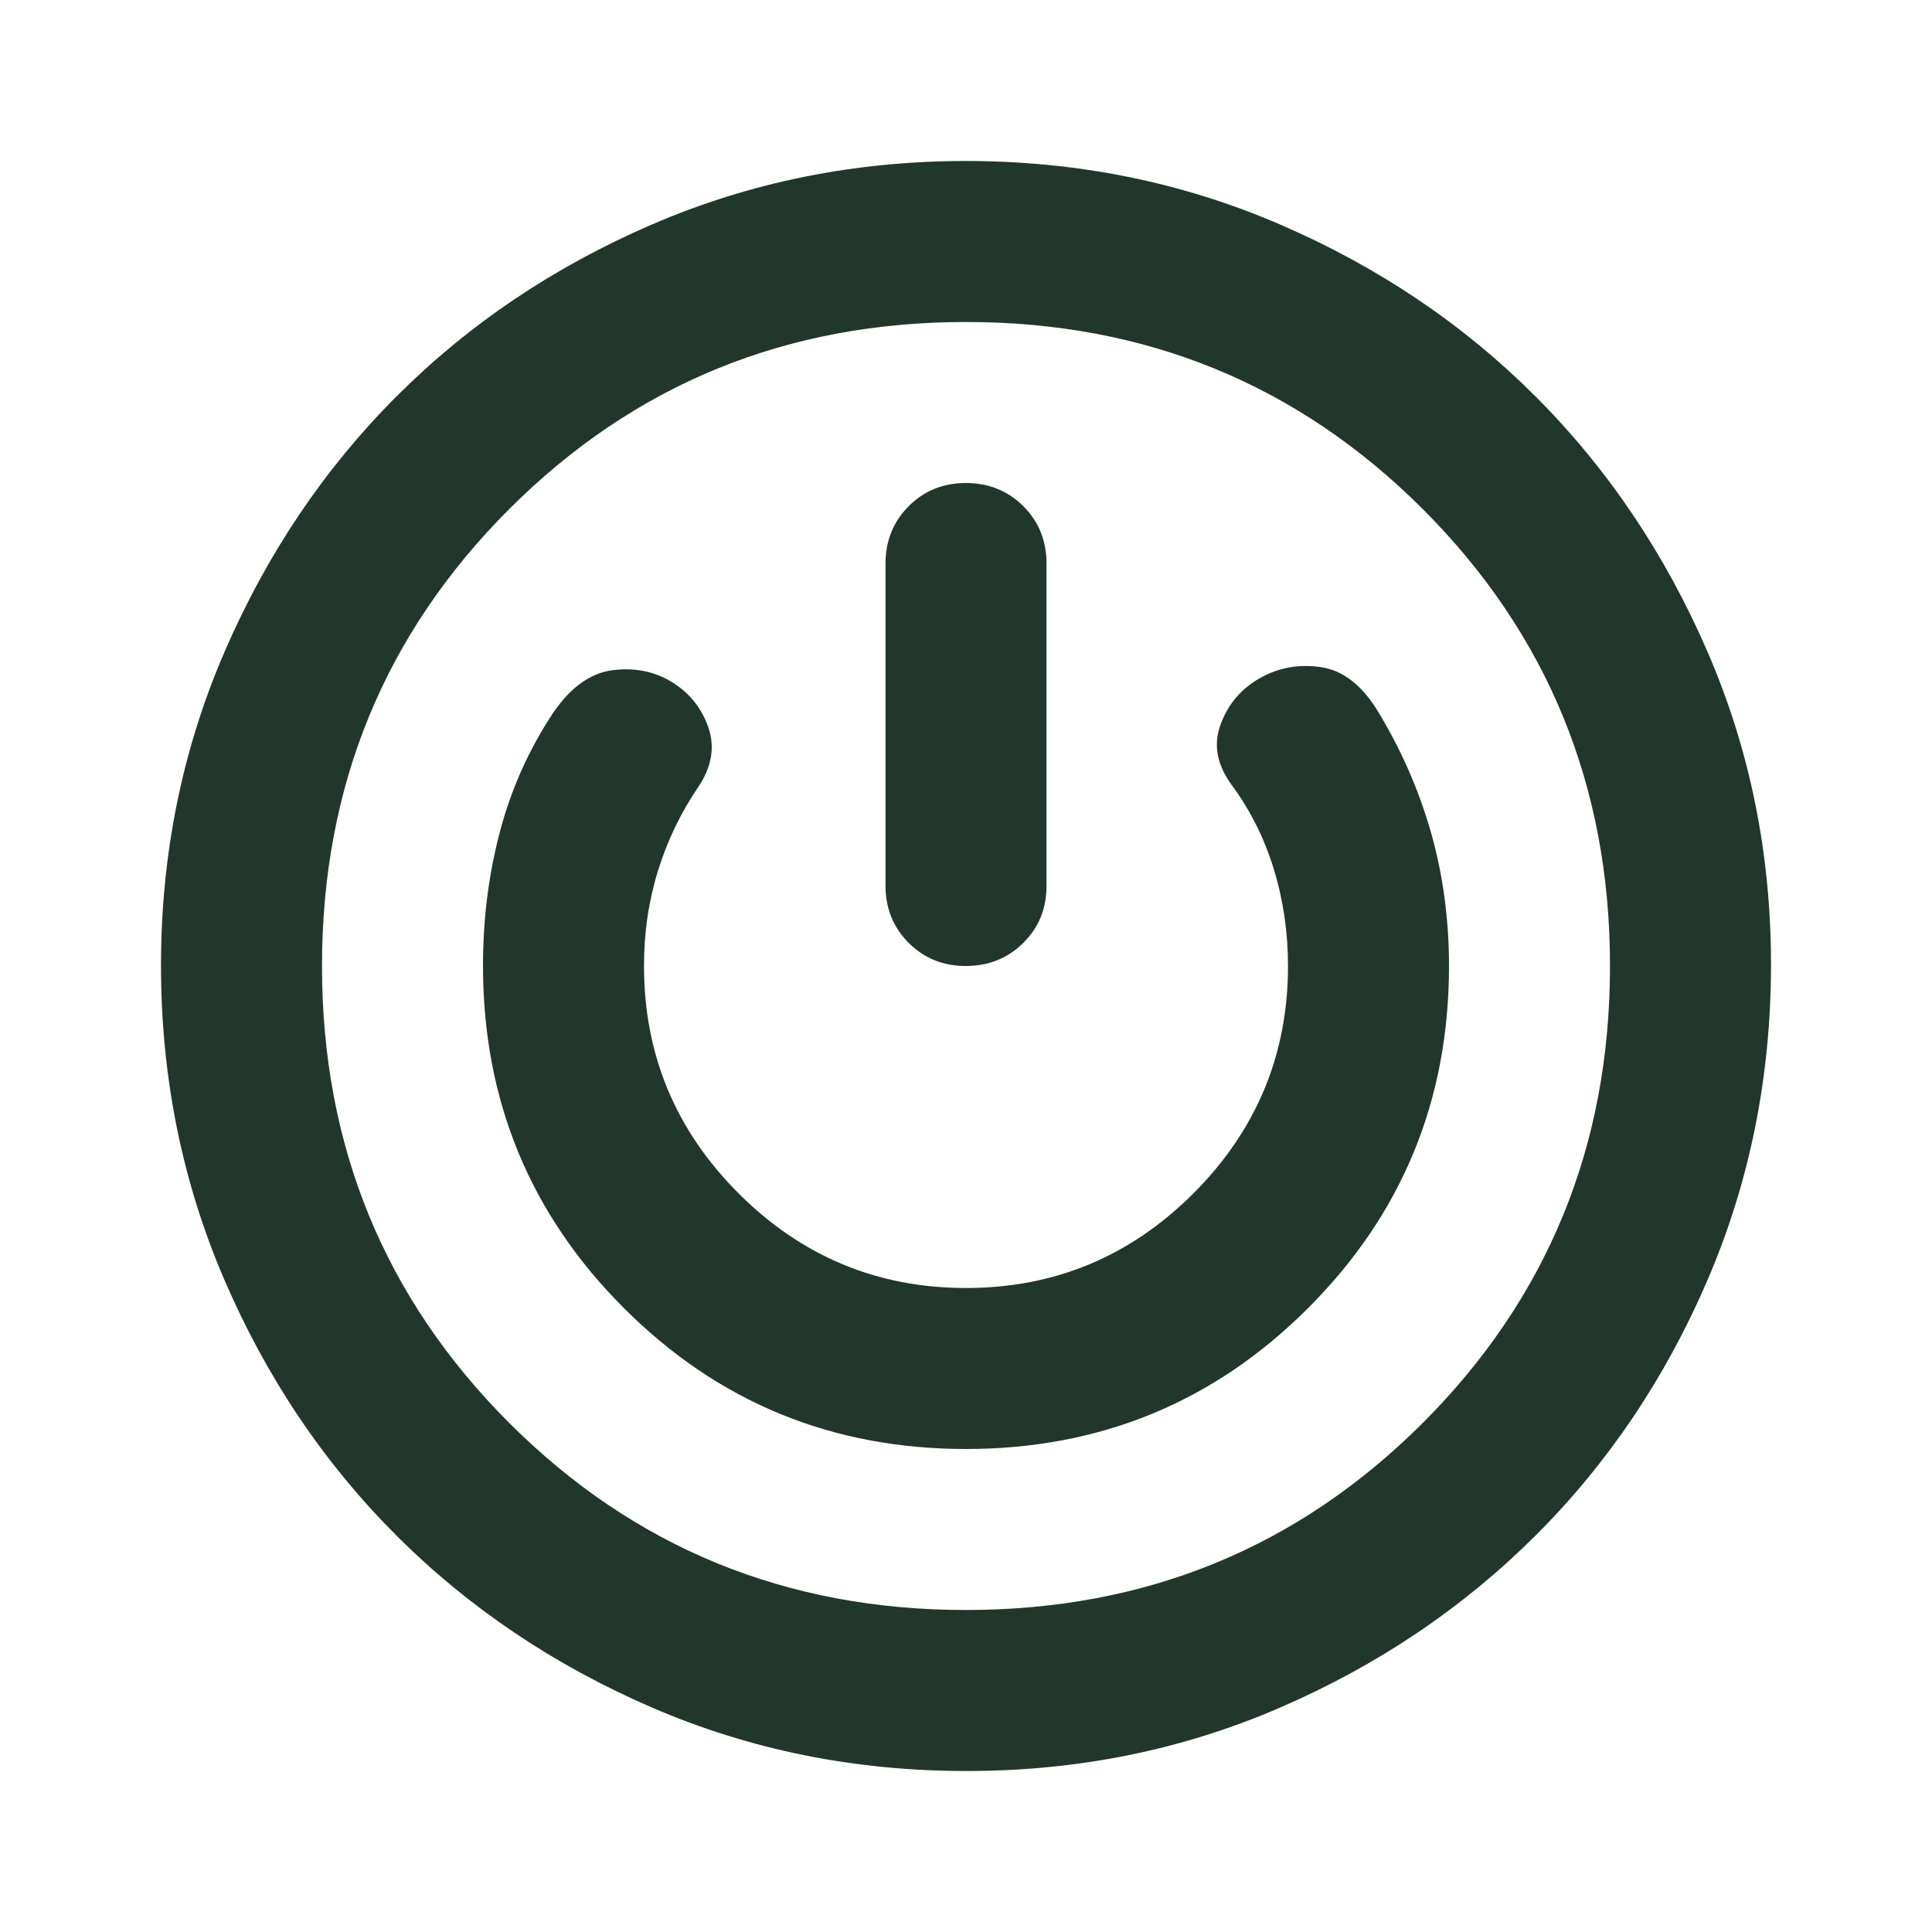 <svg width="30" height="30" viewBox="0 0 30 30" fill="none" xmlns="http://www.w3.org/2000/svg">
<path d="M15 27.5C13.271 27.5 11.646 27.172 10.125 26.515C8.604 25.858 7.281 24.968 6.156 23.844C5.031 22.72 4.141 21.397 3.485 19.875C2.829 18.353 2.501 16.728 2.5 15C2.499 13.272 2.828 11.647 3.485 10.125C4.143 8.603 5.033 7.28 6.156 6.156C7.28 5.032 8.602 4.142 10.125 3.485C11.648 2.828 13.273 2.5 15 2.5C16.727 2.5 18.352 2.828 19.875 3.485C21.398 4.142 22.72 5.032 23.844 6.156C24.967 7.28 25.858 8.603 26.516 10.125C27.175 11.647 27.503 13.272 27.5 15C27.497 16.728 27.169 18.353 26.515 19.875C25.861 21.397 24.97 22.72 23.844 23.844C22.717 24.968 21.394 25.859 19.875 26.516C18.356 27.174 16.731 27.502 15 27.5ZM15 25C17.792 25 20.156 24.031 22.094 22.094C24.031 20.156 25 17.792 25 15C25 12.208 24.031 9.844 22.094 7.906C20.156 5.969 17.792 5 15 5C12.208 5 9.844 5.969 7.906 7.906C5.969 9.844 5 12.208 5 15C5 17.792 5.969 20.156 7.906 22.094C9.844 24.031 12.208 25 15 25ZM15 22.5C17.083 22.5 18.854 21.771 20.312 20.312C21.771 18.854 22.5 17.083 22.5 15C22.5 14.271 22.406 13.578 22.219 12.922C22.031 12.267 21.76 11.647 21.406 11.062C21.156 10.646 20.86 10.412 20.516 10.36C20.173 10.308 19.855 10.365 19.562 10.531C19.27 10.697 19.067 10.937 18.953 11.25C18.838 11.563 18.896 11.876 19.125 12.188C19.417 12.583 19.635 13.021 19.781 13.5C19.927 13.979 20 14.479 20 15C20 16.375 19.51 17.552 18.531 18.531C17.552 19.51 16.375 20 15 20C13.625 20 12.448 19.51 11.469 18.531C10.49 17.552 10 16.375 10 15C10 14.479 10.073 13.985 10.219 13.516C10.365 13.048 10.573 12.615 10.844 12.219C11.052 11.906 11.104 11.599 11 11.297C10.896 10.996 10.708 10.761 10.438 10.594C10.167 10.426 9.86 10.364 9.516 10.406C9.173 10.449 8.865 10.668 8.594 11.062C8.219 11.625 7.942 12.24 7.765 12.906C7.588 13.573 7.499 14.271 7.5 15C7.5 17.083 8.229 18.854 9.688 20.312C11.146 21.771 12.917 22.5 15 22.5ZM15 7.5C14.646 7.5 14.349 7.62 14.11 7.86C13.871 8.1 13.751 8.397 13.75 8.75V13.75C13.75 14.104 13.87 14.401 14.11 14.641C14.35 14.881 14.647 15.001 15 15C15.353 14.999 15.65 14.879 15.891 14.64C16.132 14.401 16.252 14.104 16.25 13.75V8.75C16.25 8.396 16.13 8.099 15.89 7.86C15.65 7.621 15.353 7.501 15 7.5Z" fill="#22372B"/>
</svg>
